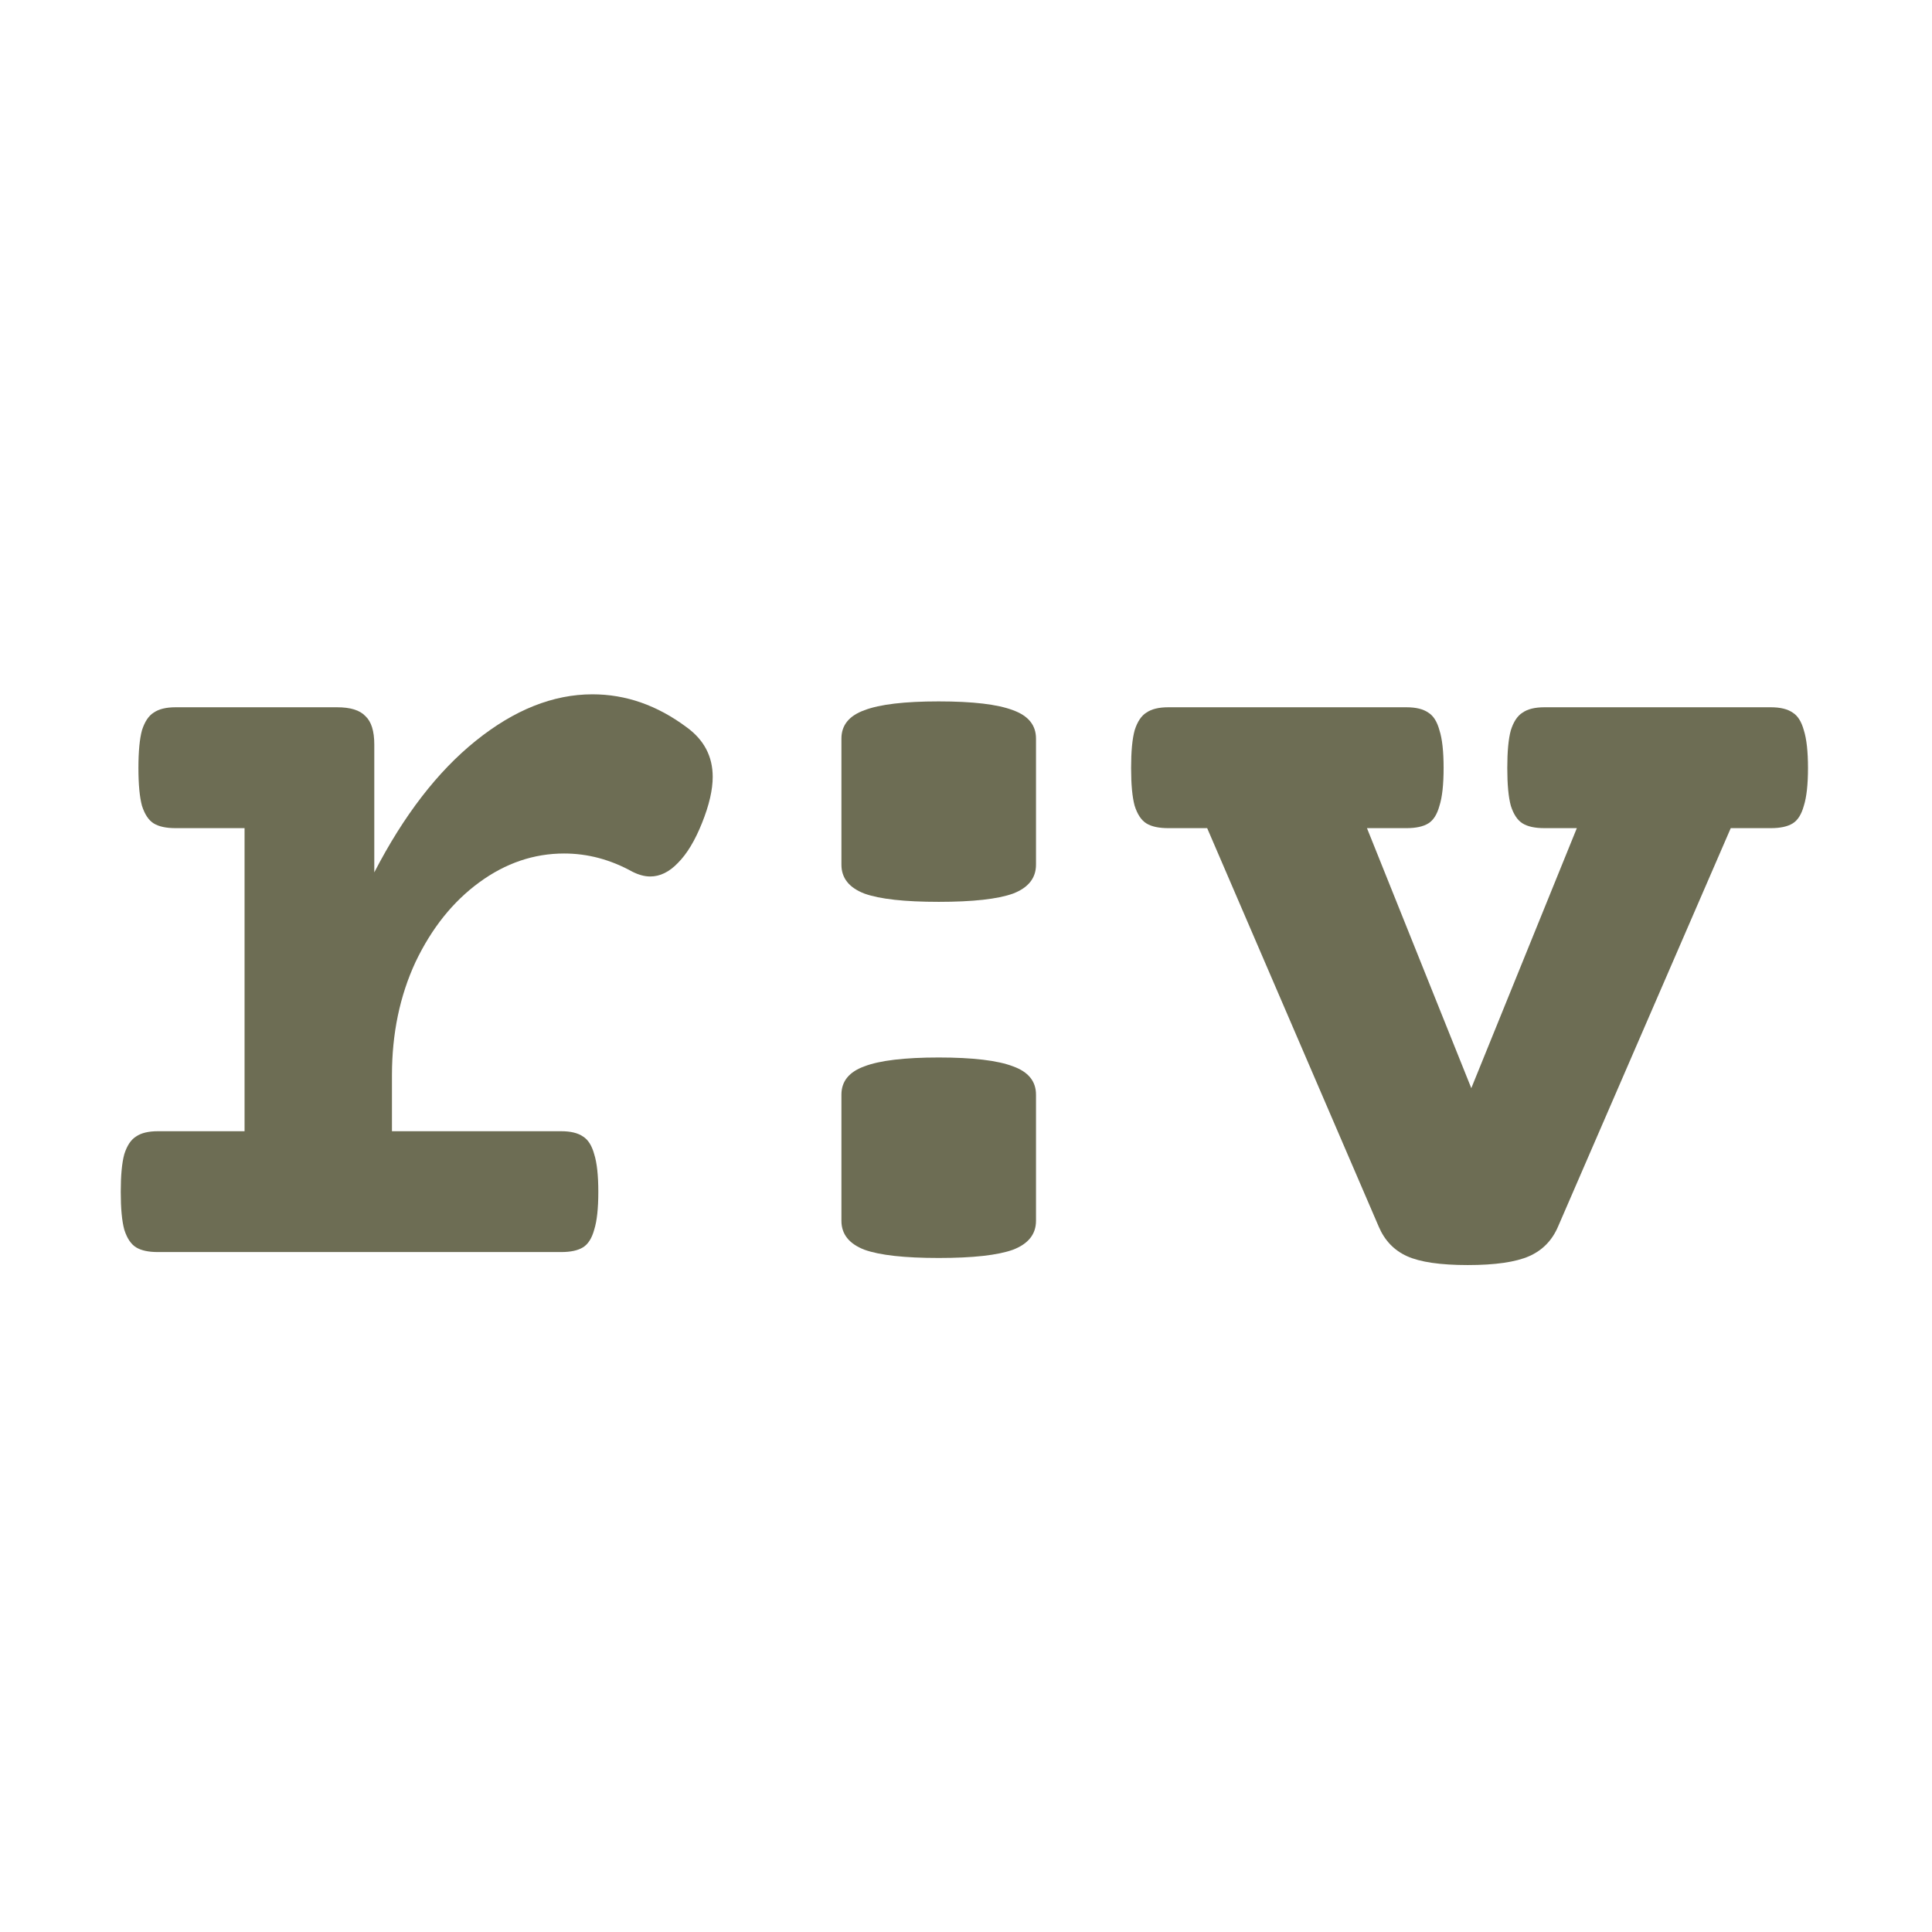 <svg width="48" height="48" viewBox="0 0 48 48" fill="none" xmlns="http://www.w3.org/2000/svg">
<path d="M14.719 17.25C15.549 17.25 16.33 17.523 17.062 18.07C17.492 18.383 17.707 18.793 17.707 19.301C17.707 19.623 17.619 20.004 17.443 20.443C17.268 20.883 17.067 21.215 16.843 21.439C16.628 21.664 16.398 21.776 16.154 21.776C16.018 21.776 15.871 21.737 15.715 21.659C15.168 21.356 14.602 21.205 14.016 21.205C13.264 21.205 12.56 21.444 11.906 21.923C11.252 22.401 10.725 23.061 10.324 23.9C9.934 24.74 9.738 25.678 9.738 26.713V28.105H13.942C14.177 28.105 14.357 28.148 14.484 28.236C14.611 28.314 14.704 28.461 14.763 28.676C14.831 28.891 14.865 29.203 14.865 29.613C14.865 30.023 14.831 30.336 14.763 30.551C14.704 30.766 14.611 30.912 14.484 30.99C14.357 31.068 14.177 31.107 13.942 31.107H3.923C3.688 31.107 3.508 31.068 3.381 30.99C3.254 30.912 3.156 30.766 3.088 30.551C3.029 30.336 3 30.023 3 29.613C3 29.203 3.029 28.891 3.088 28.676C3.156 28.461 3.254 28.314 3.381 28.236C3.508 28.148 3.688 28.105 3.923 28.105H6.076V20.575H4.362C4.128 20.575 3.947 20.536 3.82 20.458C3.693 20.38 3.596 20.233 3.527 20.019C3.469 19.804 3.439 19.491 3.439 19.081C3.439 18.671 3.469 18.358 3.527 18.144C3.596 17.929 3.693 17.782 3.82 17.704C3.947 17.616 4.128 17.572 4.362 17.572H8.376C8.708 17.572 8.942 17.645 9.079 17.792C9.226 17.929 9.299 18.163 9.299 18.495V21.674C10.031 20.258 10.871 19.169 11.818 18.407C12.775 17.636 13.742 17.25 14.719 17.25Z" fill="#6D6D54"/>
<path d="M23.322 22.406C22.473 22.406 21.857 22.338 21.476 22.201C21.096 22.055 20.905 21.815 20.905 21.483V18.349C20.905 18.017 21.096 17.782 21.476 17.645C21.857 17.499 22.473 17.426 23.322 17.426C24.172 17.426 24.787 17.499 25.168 17.645C25.549 17.782 25.739 18.017 25.739 18.349V21.483C25.739 21.815 25.549 22.055 25.168 22.201C24.787 22.338 24.172 22.406 23.322 22.406ZM23.322 31.254C22.473 31.254 21.857 31.186 21.476 31.049C21.096 30.902 20.905 30.663 20.905 30.331V27.196C20.905 26.864 21.096 26.63 21.476 26.493C21.857 26.347 22.473 26.273 23.322 26.273C24.172 26.273 24.787 26.347 25.168 26.493C25.549 26.63 25.739 26.864 25.739 27.196V30.331C25.739 30.663 25.549 30.902 25.168 31.049C24.787 31.186 24.172 31.254 23.322 31.254Z" fill="#6D6D54"/>
<path d="M43.996 17.572C44.23 17.572 44.411 17.616 44.538 17.704C44.665 17.782 44.757 17.929 44.816 18.144C44.884 18.358 44.919 18.671 44.919 19.081C44.919 19.491 44.884 19.804 44.816 20.019C44.757 20.233 44.665 20.38 44.538 20.458C44.411 20.536 44.23 20.575 43.996 20.575H43L38.708 30.477C38.561 30.819 38.322 31.064 37.99 31.21C37.658 31.356 37.15 31.43 36.466 31.43C35.783 31.43 35.28 31.356 34.958 31.21C34.635 31.064 34.401 30.819 34.255 30.477L29.992 20.575H29.025C28.791 20.575 28.61 20.536 28.483 20.458C28.356 20.38 28.258 20.233 28.19 20.019C28.131 19.804 28.102 19.491 28.102 19.081C28.102 18.671 28.131 18.358 28.19 18.144C28.258 17.929 28.356 17.782 28.483 17.704C28.61 17.616 28.791 17.572 29.025 17.572H34.943C35.177 17.572 35.358 17.616 35.485 17.704C35.612 17.782 35.705 17.929 35.763 18.144C35.832 18.358 35.866 18.671 35.866 19.081C35.866 19.491 35.832 19.804 35.763 20.019C35.705 20.233 35.612 20.38 35.485 20.458C35.358 20.536 35.177 20.575 34.943 20.575H33.962L36.554 27.035L39.176 20.575H38.371C38.136 20.575 37.956 20.536 37.829 20.458C37.702 20.38 37.604 20.233 37.536 20.019C37.477 19.804 37.448 19.491 37.448 19.081C37.448 18.671 37.477 18.358 37.536 18.144C37.604 17.929 37.702 17.782 37.829 17.704C37.956 17.616 38.136 17.572 38.371 17.572H43.996Z" fill="#6D6D54"/>
</svg>
